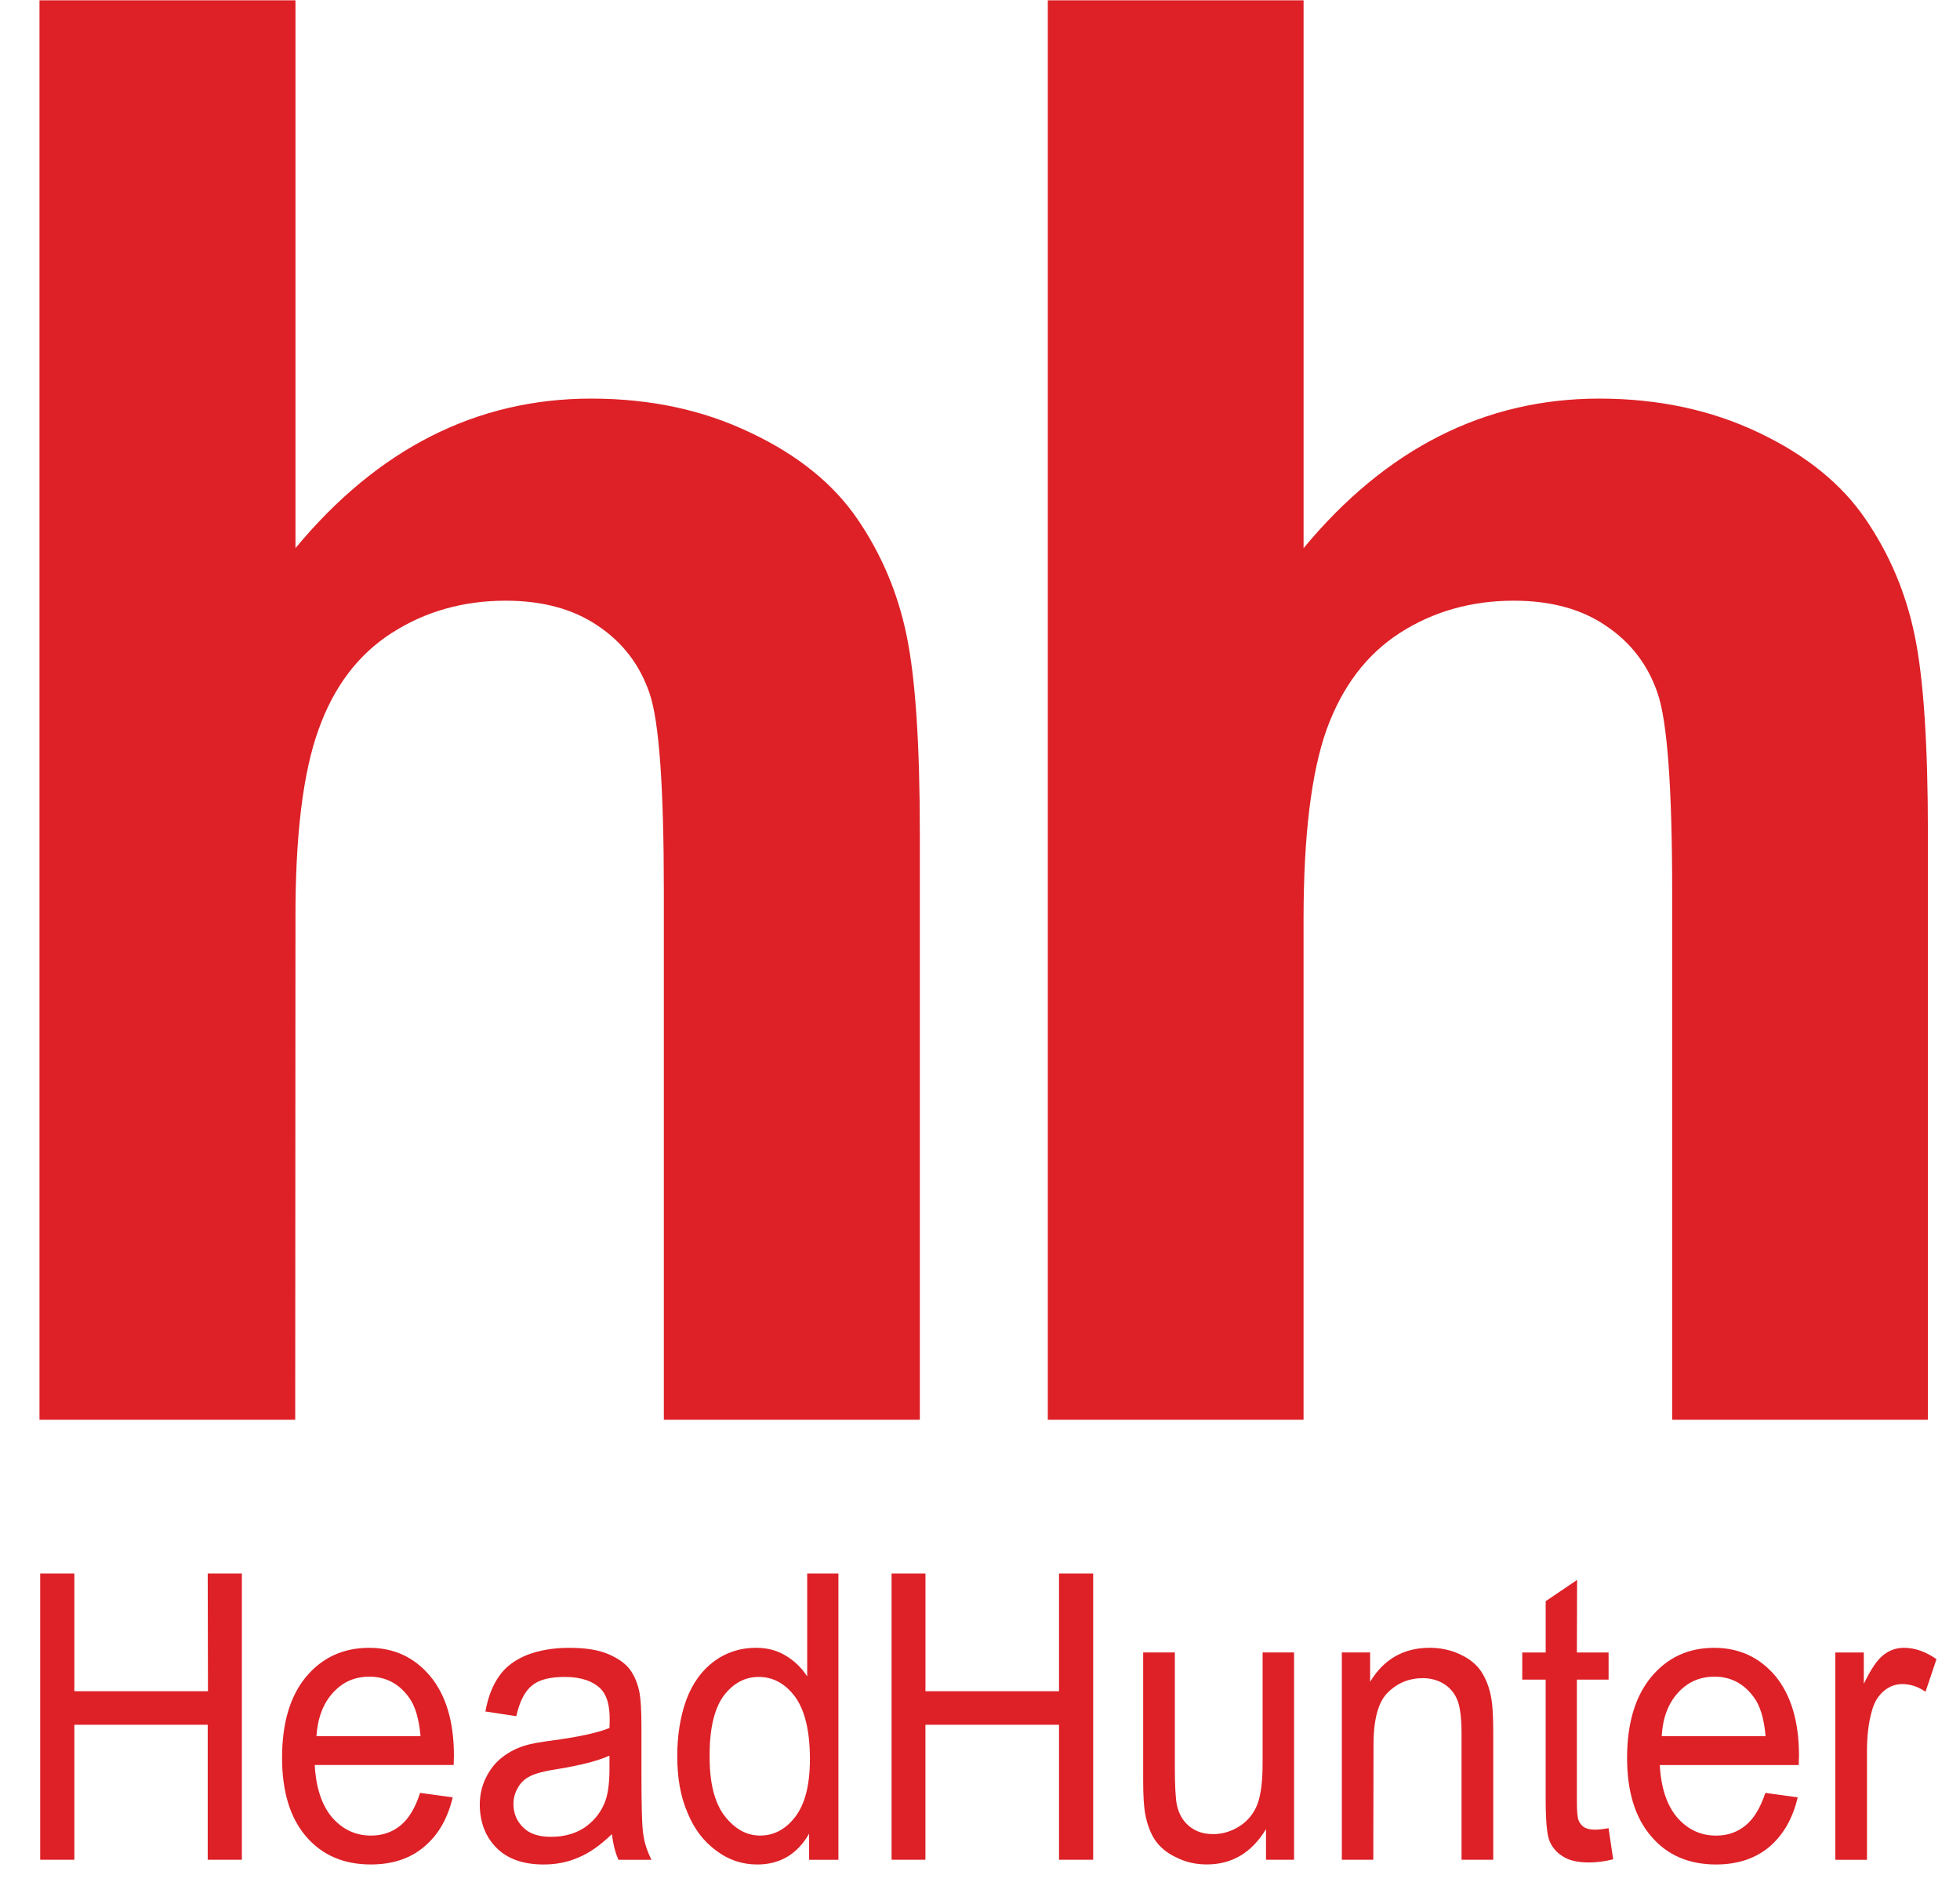 <svg width="76" height="73" viewBox="0 0 76 73" fill="none" xmlns="http://www.w3.org/2000/svg">
<g clip-path="url(#clip0_382_14759)">
<path fill-rule="evenodd" clip-rule="evenodd" d="M11.457 0.012V21.259C14.652 17.402 18.481 15.459 22.924 15.459C25.212 15.459 27.263 15.899 29.097 16.779C30.941 17.65 32.32 18.77 33.247 20.13C34.183 21.498 34.816 23.001 35.156 24.656C35.497 26.303 35.667 28.868 35.667 32.342V55.063H25.741V34.6C25.741 30.543 25.561 27.968 25.183 26.877C24.805 25.776 24.143 24.915 23.189 24.274C22.234 23.623 21.043 23.297 19.606 23.297C17.961 23.297 16.486 23.718 15.201 24.542C13.897 25.374 12.951 26.619 12.356 28.284C11.75 29.949 11.447 32.409 11.457 35.663L11.447 55.063H1.531V0.012H11.457ZM50.547 0.012V21.259C53.741 17.402 57.57 15.459 62.013 15.459C64.291 15.459 66.352 15.899 68.196 16.779C70.029 17.65 71.409 18.77 72.335 20.13C73.271 21.498 73.905 23.001 74.245 24.656C74.586 26.303 74.756 28.868 74.756 32.342V55.063H64.839V34.6C64.839 30.543 64.651 27.968 64.272 26.877C63.894 25.776 63.233 24.915 62.277 24.274C61.332 23.623 60.131 23.297 58.694 23.297C57.049 23.297 55.575 23.718 54.289 24.542C52.995 25.374 52.049 26.619 51.444 28.284C50.848 29.949 50.546 32.409 50.546 35.663V55.063H40.629V0.012H50.547ZM1.559 72.128V61.026H2.884V65.591H8.064L8.054 61.026H9.378V72.128H8.054V66.893H2.884V72.128H1.559ZM16.288 69.534L17.555 69.707C17.355 70.54 16.988 71.171 16.449 71.621C15.909 72.081 15.219 72.31 14.378 72.31C13.319 72.31 12.487 71.946 11.864 71.22C11.249 70.502 10.937 69.478 10.937 68.176C10.937 66.826 11.249 65.774 11.873 65.027C12.497 64.281 13.319 63.908 14.312 63.908C15.276 63.908 16.06 64.271 16.675 64.999C17.289 65.736 17.601 66.76 17.601 68.09L17.591 68.453H12.204C12.251 69.334 12.478 70.013 12.875 70.483C13.281 70.951 13.782 71.19 14.388 71.19C14.831 71.19 15.219 71.057 15.54 70.789C15.852 70.53 16.108 70.109 16.288 69.535M12.27 67.334H16.306C16.249 66.664 16.098 66.147 15.843 65.812C15.455 65.285 14.945 65.027 14.321 65.027C13.763 65.027 13.291 65.228 12.912 65.649C12.525 66.07 12.318 66.636 12.27 67.334H12.27ZM23.727 71.133C23.283 71.564 22.848 71.87 22.423 72.043C22.006 72.225 21.563 72.311 21.081 72.311C20.277 72.311 19.672 72.091 19.246 71.66C18.821 71.23 18.612 70.674 18.603 70.005C18.603 69.612 18.688 69.249 18.848 68.933C19.01 68.607 19.227 68.339 19.482 68.148C19.745 67.944 20.043 67.791 20.362 67.698C20.598 67.621 20.957 67.564 21.448 67.497C22.442 67.362 23.16 67.209 23.633 67.018C23.641 66.836 23.641 66.712 23.641 66.664C23.641 66.109 23.518 65.726 23.292 65.496C22.98 65.19 22.508 65.037 21.902 65.037C21.326 65.037 20.899 65.143 20.626 65.372C20.352 65.592 20.144 65.995 20.02 66.559L18.821 66.377C18.924 65.813 19.104 65.353 19.359 64.999C19.605 64.645 19.964 64.377 20.437 64.185C20.909 64.004 21.448 63.908 22.072 63.908C22.687 63.908 23.187 63.984 23.575 64.147C23.962 64.31 24.247 64.511 24.426 64.75C24.606 64.999 24.738 65.305 24.804 65.688C24.843 65.918 24.872 66.339 24.872 66.942V68.76C24.872 70.024 24.89 70.827 24.947 71.162C24.993 71.498 25.107 71.813 25.259 72.129H23.982C23.851 71.842 23.774 71.516 23.726 71.133M23.632 68.09C23.188 68.291 22.517 68.463 21.638 68.607C21.127 68.683 20.769 68.779 20.56 68.884C20.362 68.98 20.191 69.133 20.088 69.324C19.97 69.517 19.908 69.739 19.909 69.966C19.909 70.329 20.041 70.635 20.286 70.874C20.533 71.123 20.891 71.238 21.363 71.238C21.845 71.238 22.262 71.132 22.631 70.903C22.99 70.664 23.263 70.348 23.434 69.946C23.567 69.639 23.633 69.19 23.633 68.587V68.09H23.632ZM31.374 72.129V71.114C30.92 71.909 30.25 72.311 29.362 72.311C28.785 72.311 28.256 72.139 27.773 71.775C27.291 71.421 26.913 70.933 26.658 70.301C26.384 69.669 26.261 68.942 26.261 68.109C26.261 67.315 26.375 66.578 26.611 65.927C26.856 65.276 27.216 64.779 27.698 64.424C28.171 64.08 28.71 63.907 29.314 63.907C29.74 63.907 30.128 64.003 30.468 64.213C30.804 64.412 31.088 64.688 31.299 65.018V61.027H32.51V72.129H31.374M27.517 68.108C27.508 69.142 27.708 69.917 28.095 70.425C28.492 70.932 28.945 71.19 29.475 71.19C30.014 71.19 30.468 70.942 30.837 70.463C31.214 69.966 31.405 69.229 31.405 68.224C31.405 67.123 31.205 66.319 30.826 65.802C30.449 65.295 29.976 65.037 29.418 65.037C28.88 65.037 28.426 65.285 28.057 65.773C27.698 66.271 27.509 67.046 27.517 68.109L27.517 68.108ZM34.571 72.128V61.026H35.885V65.591H41.064V61.026H42.388V72.128H41.064V66.893H35.884V72.128H34.571ZM49.09 72.128V70.941C48.532 71.86 47.767 72.309 46.794 72.309C46.369 72.309 45.971 72.223 45.602 72.032C45.233 71.86 44.96 71.621 44.78 71.353C44.6 71.075 44.478 70.74 44.403 70.338C44.355 70.07 44.327 69.649 44.327 69.066V64.088H45.555V68.549C45.555 69.256 45.584 69.735 45.63 69.984C45.706 70.348 45.867 70.626 46.113 70.826C46.369 71.037 46.671 71.133 47.039 71.133C47.409 71.133 47.757 71.027 48.079 70.817C48.39 70.615 48.629 70.316 48.76 69.965C48.893 69.601 48.958 69.085 48.958 68.395V64.088H50.178V72.127L49.09 72.128ZM52.03 72.128V64.088H53.127V65.227C53.656 64.347 54.432 63.907 55.434 63.907C55.859 63.907 56.265 63.993 56.625 64.166C56.993 64.337 57.267 64.567 57.447 64.845C57.627 65.131 57.758 65.466 57.825 65.859C57.873 66.107 57.901 66.548 57.901 67.18V72.128H56.672V67.237C56.672 66.682 56.625 66.261 56.531 65.993C56.439 65.723 56.263 65.491 56.028 65.332C55.783 65.17 55.49 65.084 55.168 65.084C54.649 65.084 54.195 65.265 53.817 65.639C53.439 66.003 53.25 66.701 53.259 67.735L53.25 72.127H52.03L52.03 72.128ZM62.373 70.903L62.552 72.109C62.213 72.195 61.9 72.233 61.625 72.233C61.182 72.233 60.84 72.157 60.595 71.994C60.35 71.841 60.18 71.64 60.077 71.382C59.981 71.133 59.934 70.587 59.934 69.774V65.142H59.026V64.089H59.935V62.099L61.153 61.275L61.144 64.089H62.374V65.142H61.144V69.851C61.144 70.234 61.163 70.483 61.21 70.597C61.248 70.703 61.324 70.798 61.419 70.865C61.522 70.923 61.655 70.961 61.844 70.961C61.977 70.961 62.156 70.941 62.374 70.903L62.373 70.903ZM68.451 69.534L69.708 69.707C69.51 70.54 69.142 71.171 68.603 71.631C68.064 72.081 67.373 72.311 66.542 72.311C65.482 72.311 64.641 71.946 64.027 71.22C63.403 70.502 63.091 69.478 63.091 68.176C63.091 66.827 63.412 65.774 64.037 65.028C64.661 64.281 65.473 63.908 66.466 63.908C67.431 63.908 68.224 64.272 68.839 64.999C69.444 65.736 69.757 66.76 69.757 68.09C69.757 68.166 69.747 68.291 69.747 68.454H64.359C64.406 69.334 64.633 70.014 65.03 70.483C65.436 70.951 65.937 71.191 66.543 71.191C66.986 71.191 67.374 71.057 67.695 70.789C68.007 70.531 68.263 70.109 68.452 69.535M64.434 67.334H68.461C68.404 66.664 68.253 66.147 67.997 65.812C67.609 65.285 67.1 65.027 66.485 65.027C65.918 65.027 65.446 65.228 65.067 65.649C64.68 66.07 64.472 66.636 64.434 67.334ZM71.165 72.129V64.09H72.27V65.305C72.545 64.731 72.8 64.357 73.046 64.175C73.267 64.001 73.54 63.907 73.821 63.907C74.246 63.907 74.663 64.051 75.088 64.348L74.663 65.611C74.369 65.41 74.067 65.314 73.764 65.314C73.5 65.314 73.264 65.401 73.045 65.583C72.838 65.764 72.677 66.004 72.591 66.329C72.45 66.807 72.393 67.343 72.393 67.918V72.129H71.165L71.165 72.129Z" fill="#DD2127"/>
</g>
<defs>
<clipPath id="clip0_382_14759">
<rect width="75.288" height="72.5" fill="white" transform="translate(0.711)"/>
</clipPath>
</defs>
</svg>
